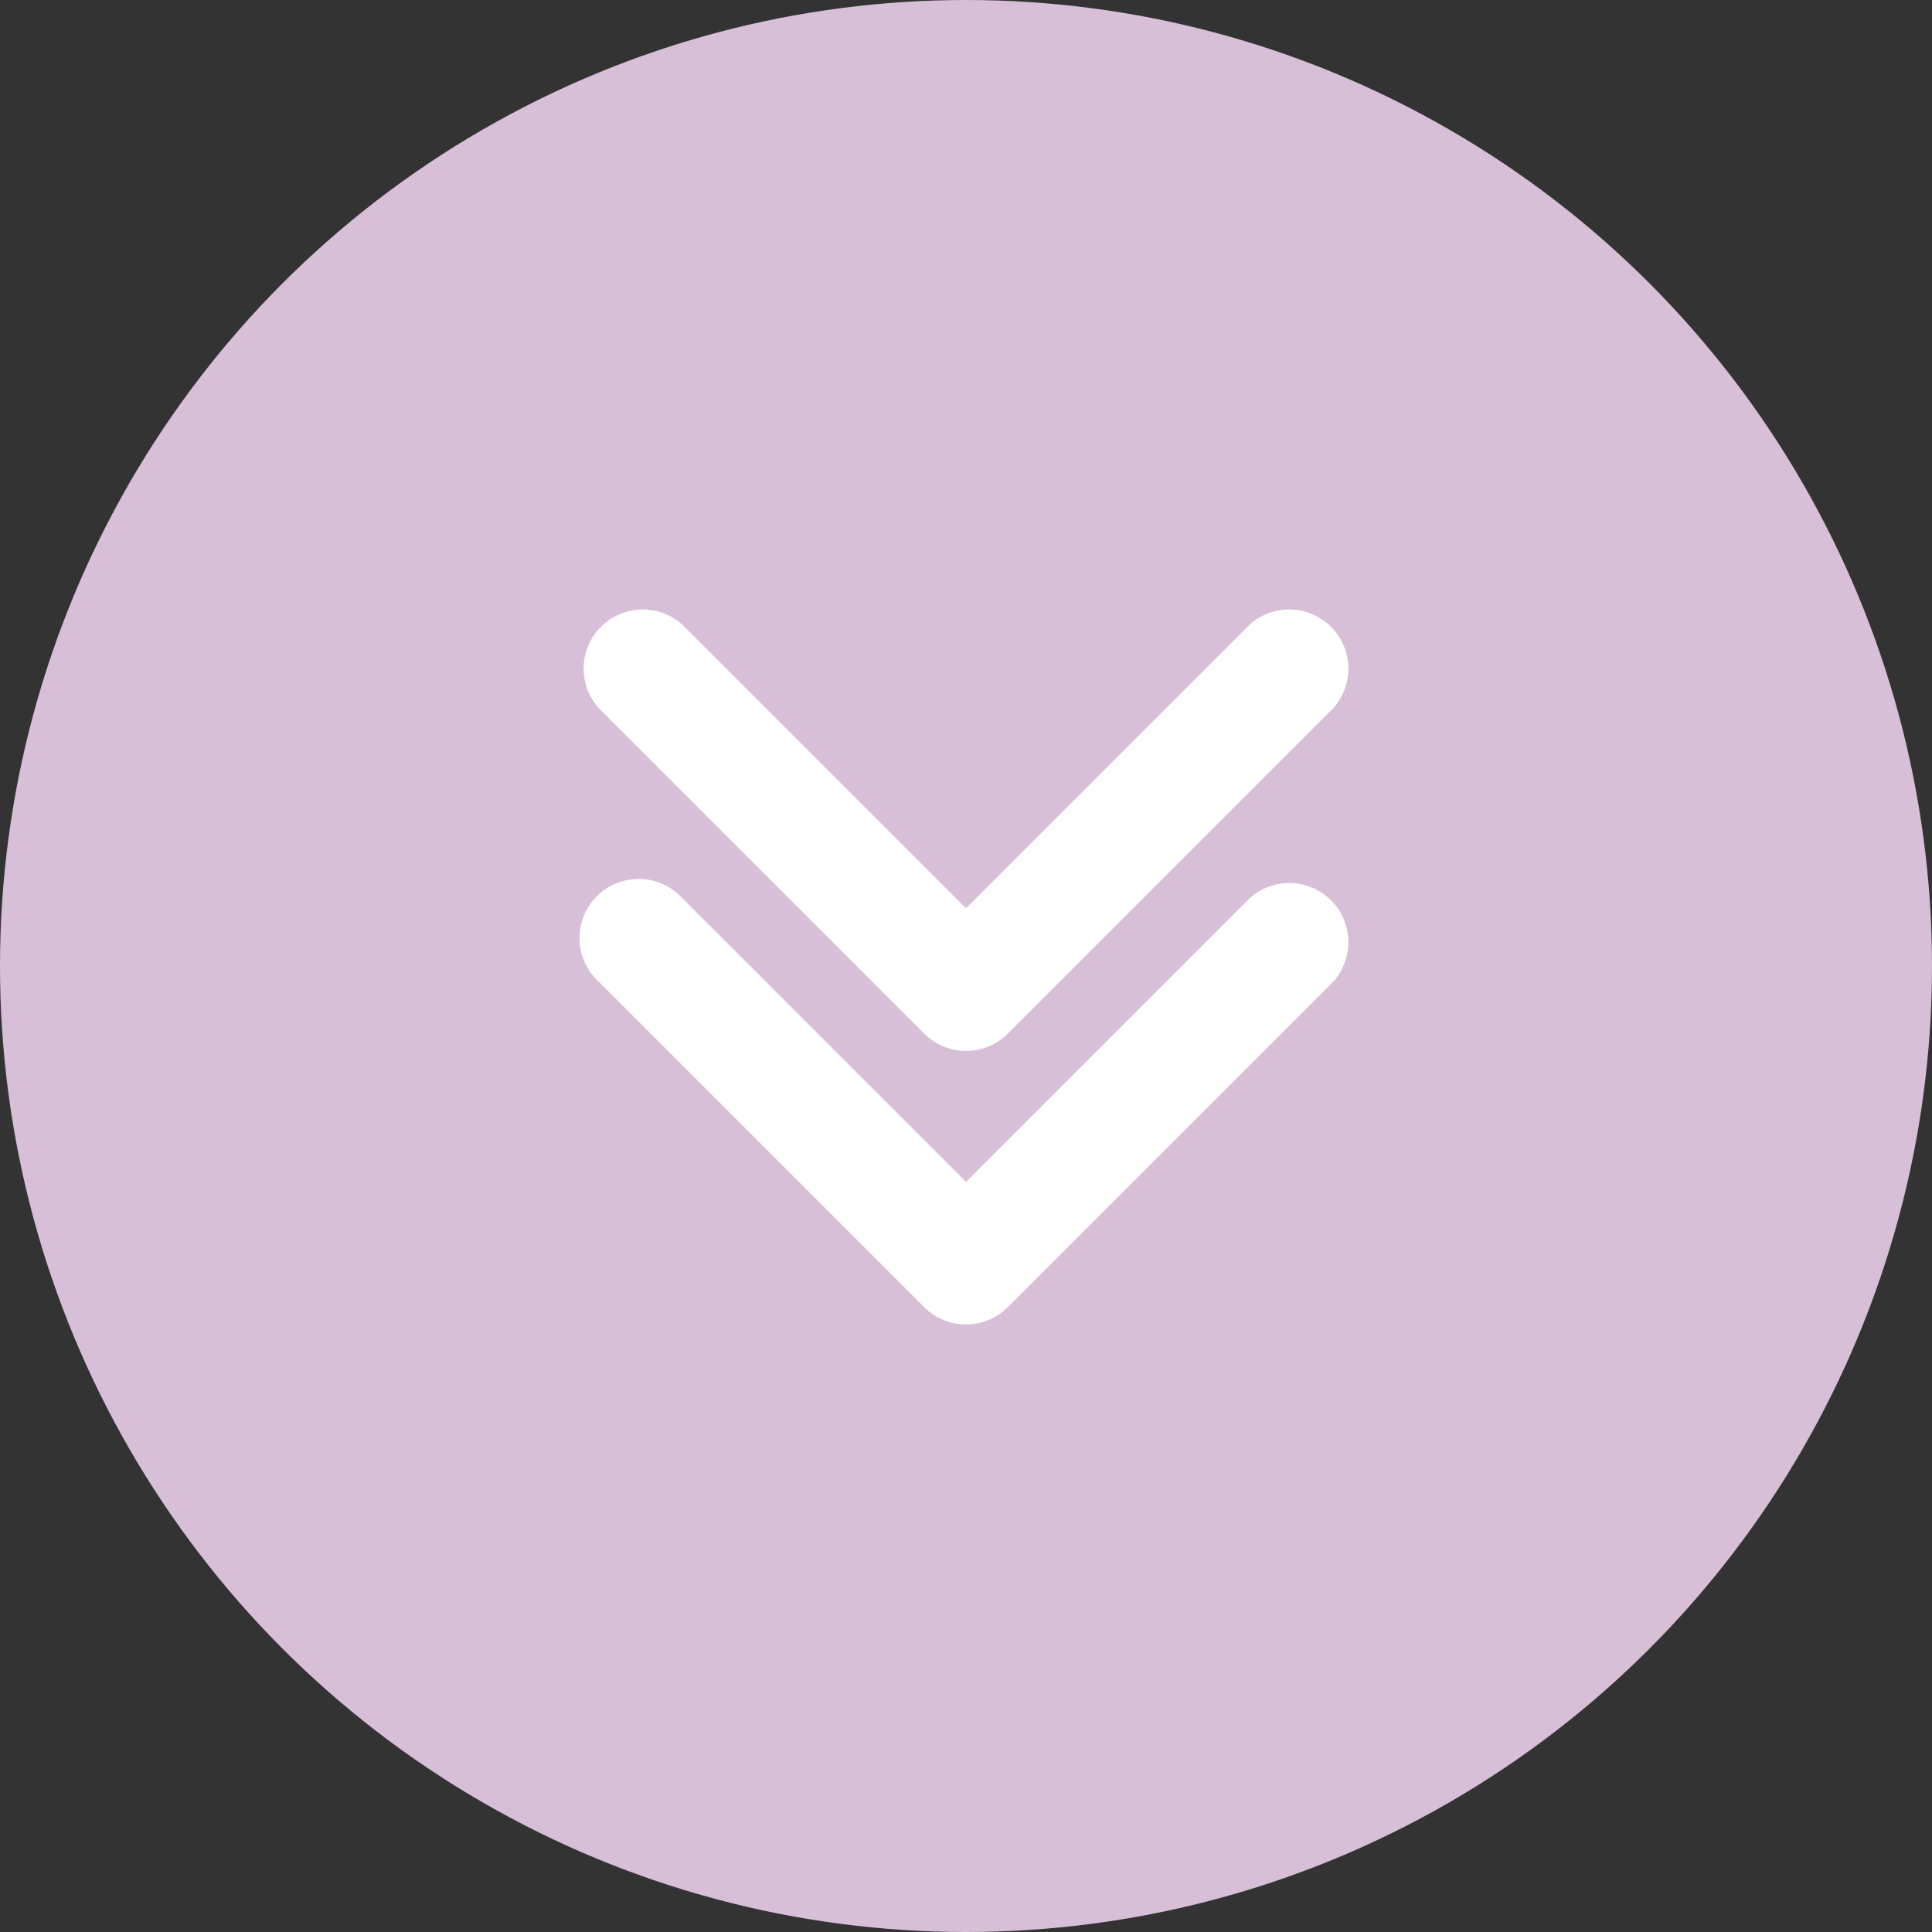 <svg width="98" height="98" viewBox="0 0 98 98" fill="none" xmlns="http://www.w3.org/2000/svg">
<rect x="0" y="0" width="98" height="98" fill="#333333" stroke="none"/>
<circle cx="49" cy="49" r="49" fill="#D8BFD8"/>
<path d="M30.385 49.81L46.885 66.31C47.447 66.869 48.208 67.182 49 67.182C49.793 67.182 50.553 66.869 51.115 66.31L67.615 49.81C68.133 49.24 68.412 48.493 68.395 47.723C68.377 46.953 68.064 46.219 67.521 45.674C66.977 45.129 66.244 44.813 65.475 44.793C64.705 44.772 63.957 45.049 63.385 45.565L49 59.95L34.615 45.565C34.342 45.264 34.01 45.022 33.64 44.854C33.27 44.685 32.87 44.593 32.464 44.584C32.058 44.575 31.654 44.648 31.277 44.8C30.9 44.951 30.557 45.178 30.27 45.466C29.984 45.754 29.758 46.097 29.608 46.474C29.458 46.852 29.386 47.256 29.397 47.662C29.407 48.069 29.5 48.468 29.67 48.838C29.84 49.207 30.083 49.538 30.385 49.81Z" fill="white"/>
<path d="M46.885 52.435C47.447 52.994 48.208 53.307 49 53.307C49.793 53.307 50.553 52.994 51.115 52.435L67.615 35.935C68.133 35.365 68.412 34.618 68.395 33.848C68.377 33.078 68.064 32.345 67.521 31.799C66.977 31.254 66.245 30.938 65.475 30.918C64.705 30.897 63.957 31.174 63.385 31.69L49 46.075L34.615 31.69C34.044 31.174 33.295 30.897 32.526 30.918C31.756 30.938 31.023 31.254 30.48 31.799C29.936 32.345 29.623 33.078 29.605 33.848C29.588 34.618 29.867 35.365 30.385 35.935L46.885 52.435Z" fill="white"/>
</svg>
